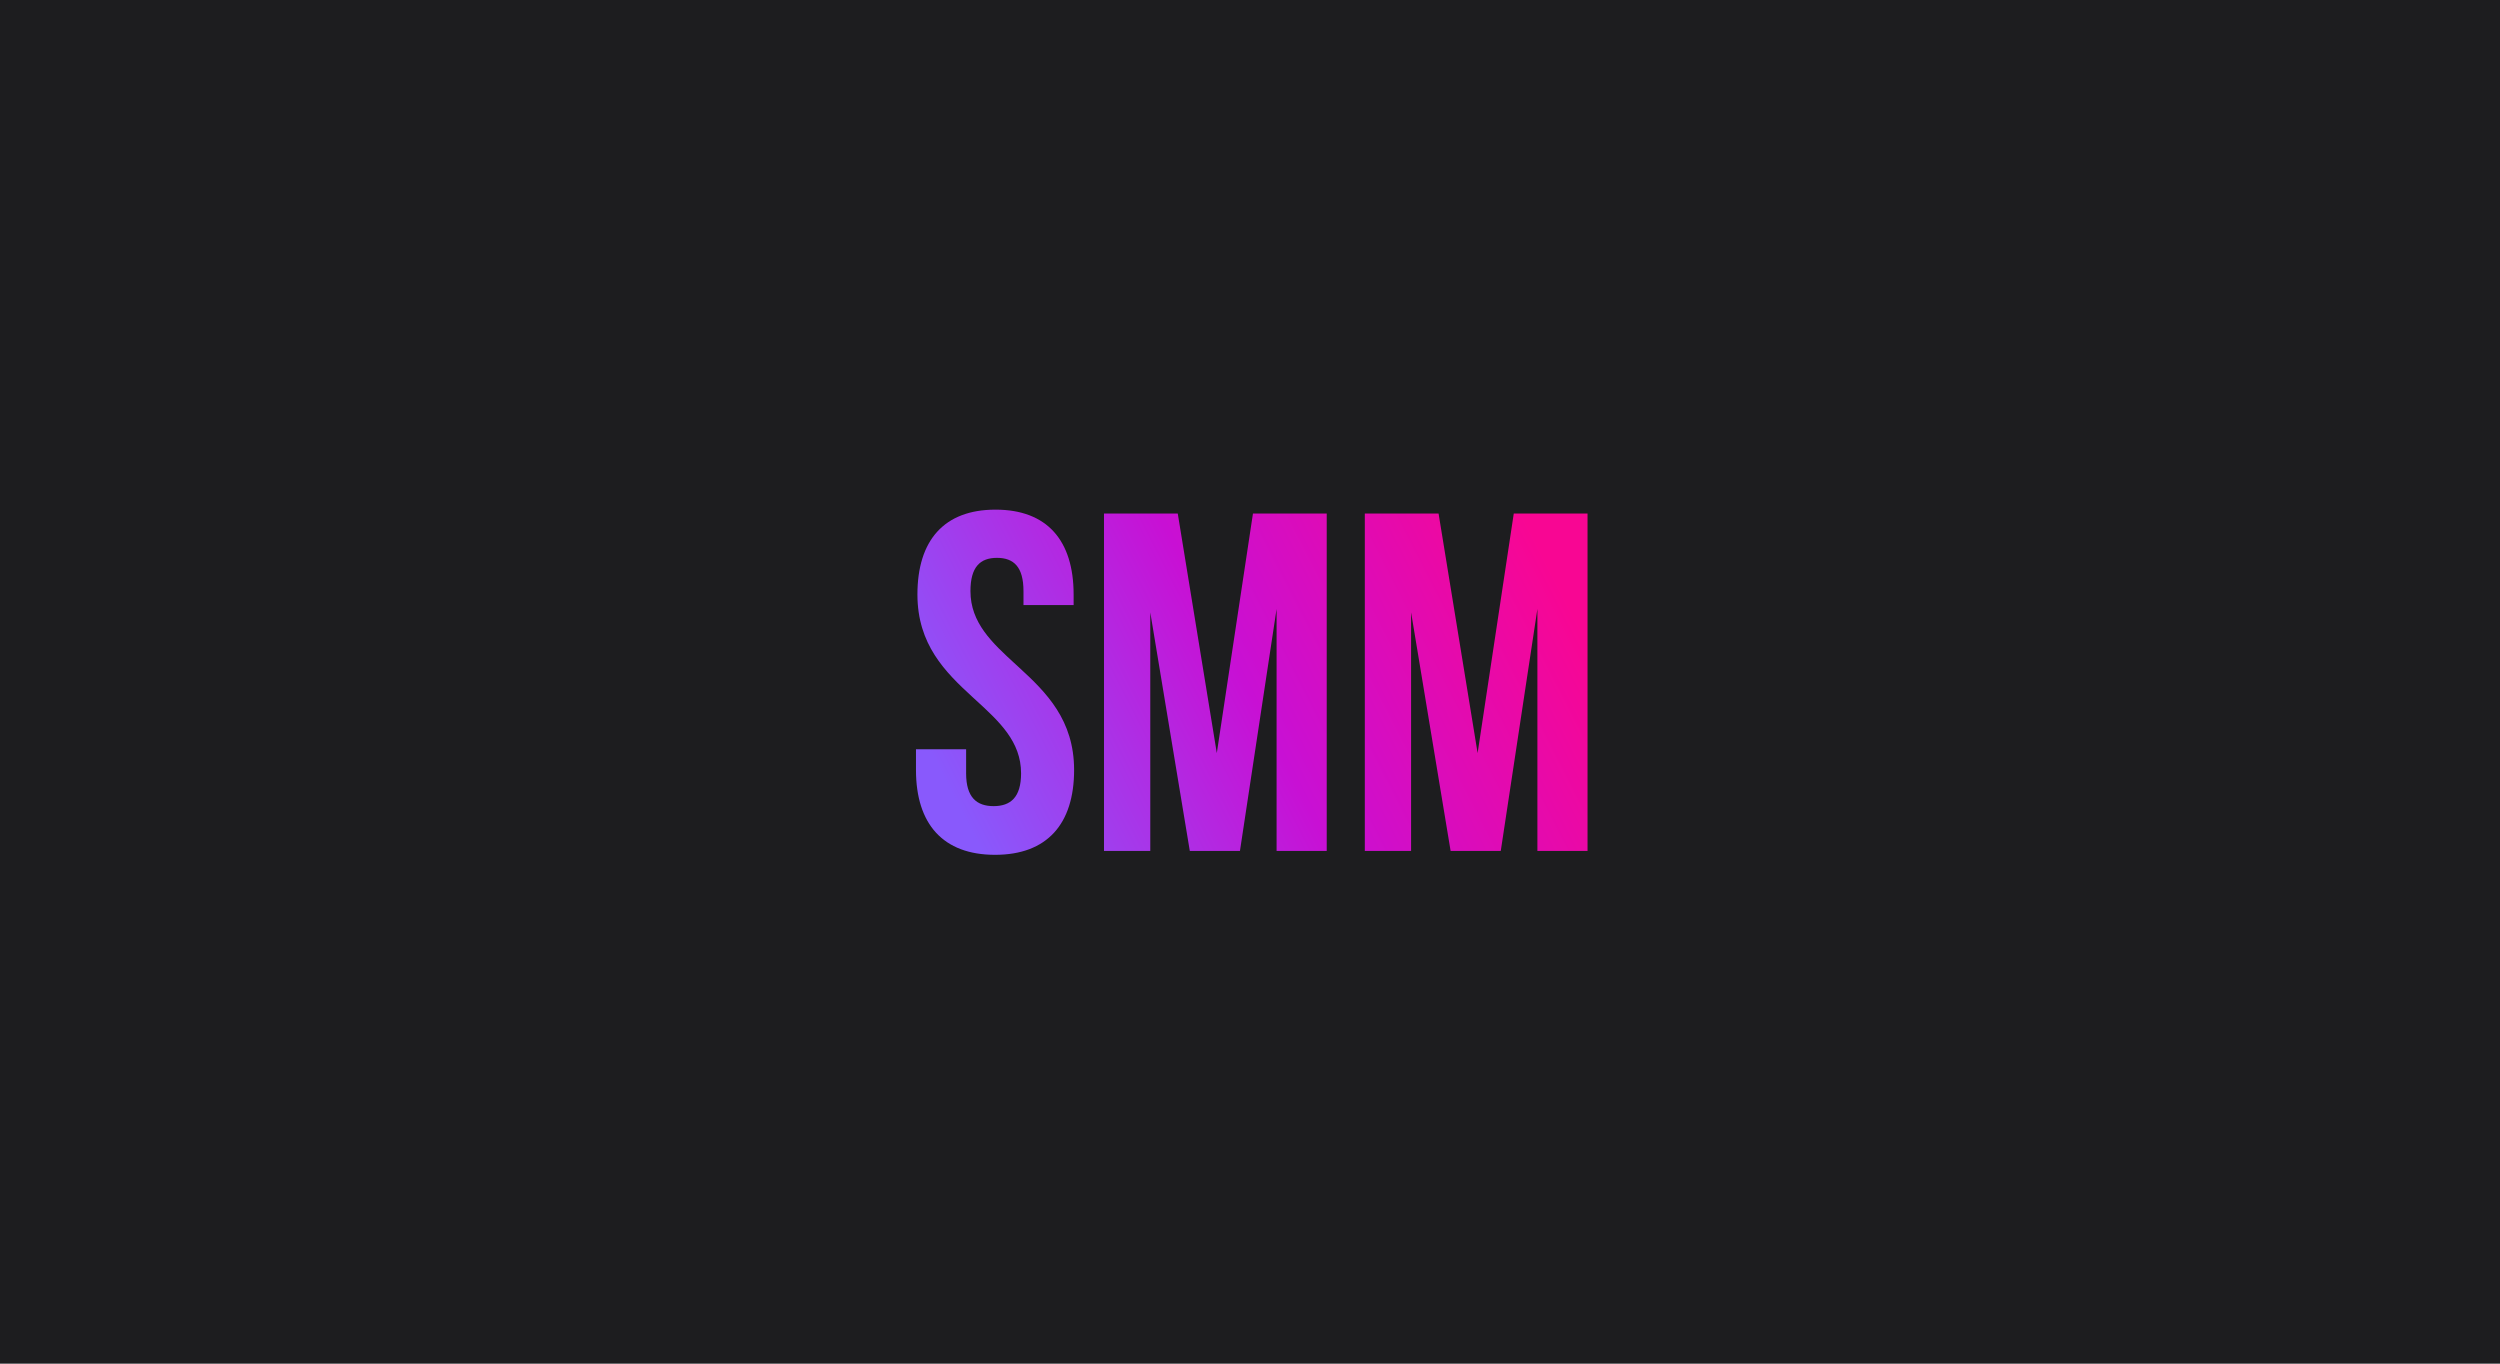 <?xml version="1.0" encoding="UTF-8"?> <svg xmlns="http://www.w3.org/2000/svg" xmlns:xlink="http://www.w3.org/1999/xlink" width="363px" height="198px" viewBox="0 0 363 198"> <title>Artboard Copy 58</title> <defs> <linearGradient x1="0%" y1="63.21%" x2="100%" y2="36.79%" id="linearGradient-1"> <stop stop-color="#8959FC" offset="0%"></stop> <stop stop-color="#C810D4" offset="49.069%"></stop> <stop stop-color="#F80693" offset="100%"></stop> </linearGradient> </defs> <g id="Artboard-Copy-58" stroke="none" stroke-width="1" fill="none" fill-rule="evenodd"> <rect fill="#1D1D1F" x="0" y="0" width="363" height="198"></rect> <path d="M144.48,124.12 C152.04,124.12 155.96,119.64 155.96,111.8 C155.96,104.541 151.914,100.537 148.017,96.96 L147.462,96.451 C144.05,93.33 140.91,90.434 140.91,85.83 C140.91,82.33 142.31,81 144.76,81 C147.21,81 148.61,82.33 148.61,85.83 L148.61,87.86 L155.89,87.86 L155.89,86.32 C155.89,78.48 152.04,74 144.55,74 C137.06,74 133.21,78.48 133.21,86.32 C133.21,93.579 137.256,97.583 141.153,101.16 L141.708,101.669 C145.12,104.79 148.26,107.686 148.26,112.29 C148.26,115.79 146.72,117.05 144.27,117.05 C141.82,117.05 140.28,115.79 140.28,112.29 L140.28,108.79 L133,108.79 L133,111.8 C133,119.64 136.92,124.12 144.48,124.12 Z M167.02,123.56 L167.02,88.91 L172.76,123.56 L180.04,123.56 L185.36,88.42 L185.36,123.56 L192.64,123.56 L192.64,74.56 L181.93,74.56 L176.68,109.35 L171.01,74.56 L160.3,74.56 L160.3,123.56 L167.02,123.56 Z M204.89,123.56 L204.89,88.91 L210.63,123.56 L217.91,123.56 L223.23,88.42 L223.23,123.56 L230.51,123.56 L230.51,74.56 L219.8,74.56 L214.55,109.35 L208.88,74.56 L198.17,74.56 L198.17,123.56 L204.89,123.56 Z" id="SMM" fill="url(#linearGradient-1)" fill-rule="nonzero"></path> </g> </svg> 